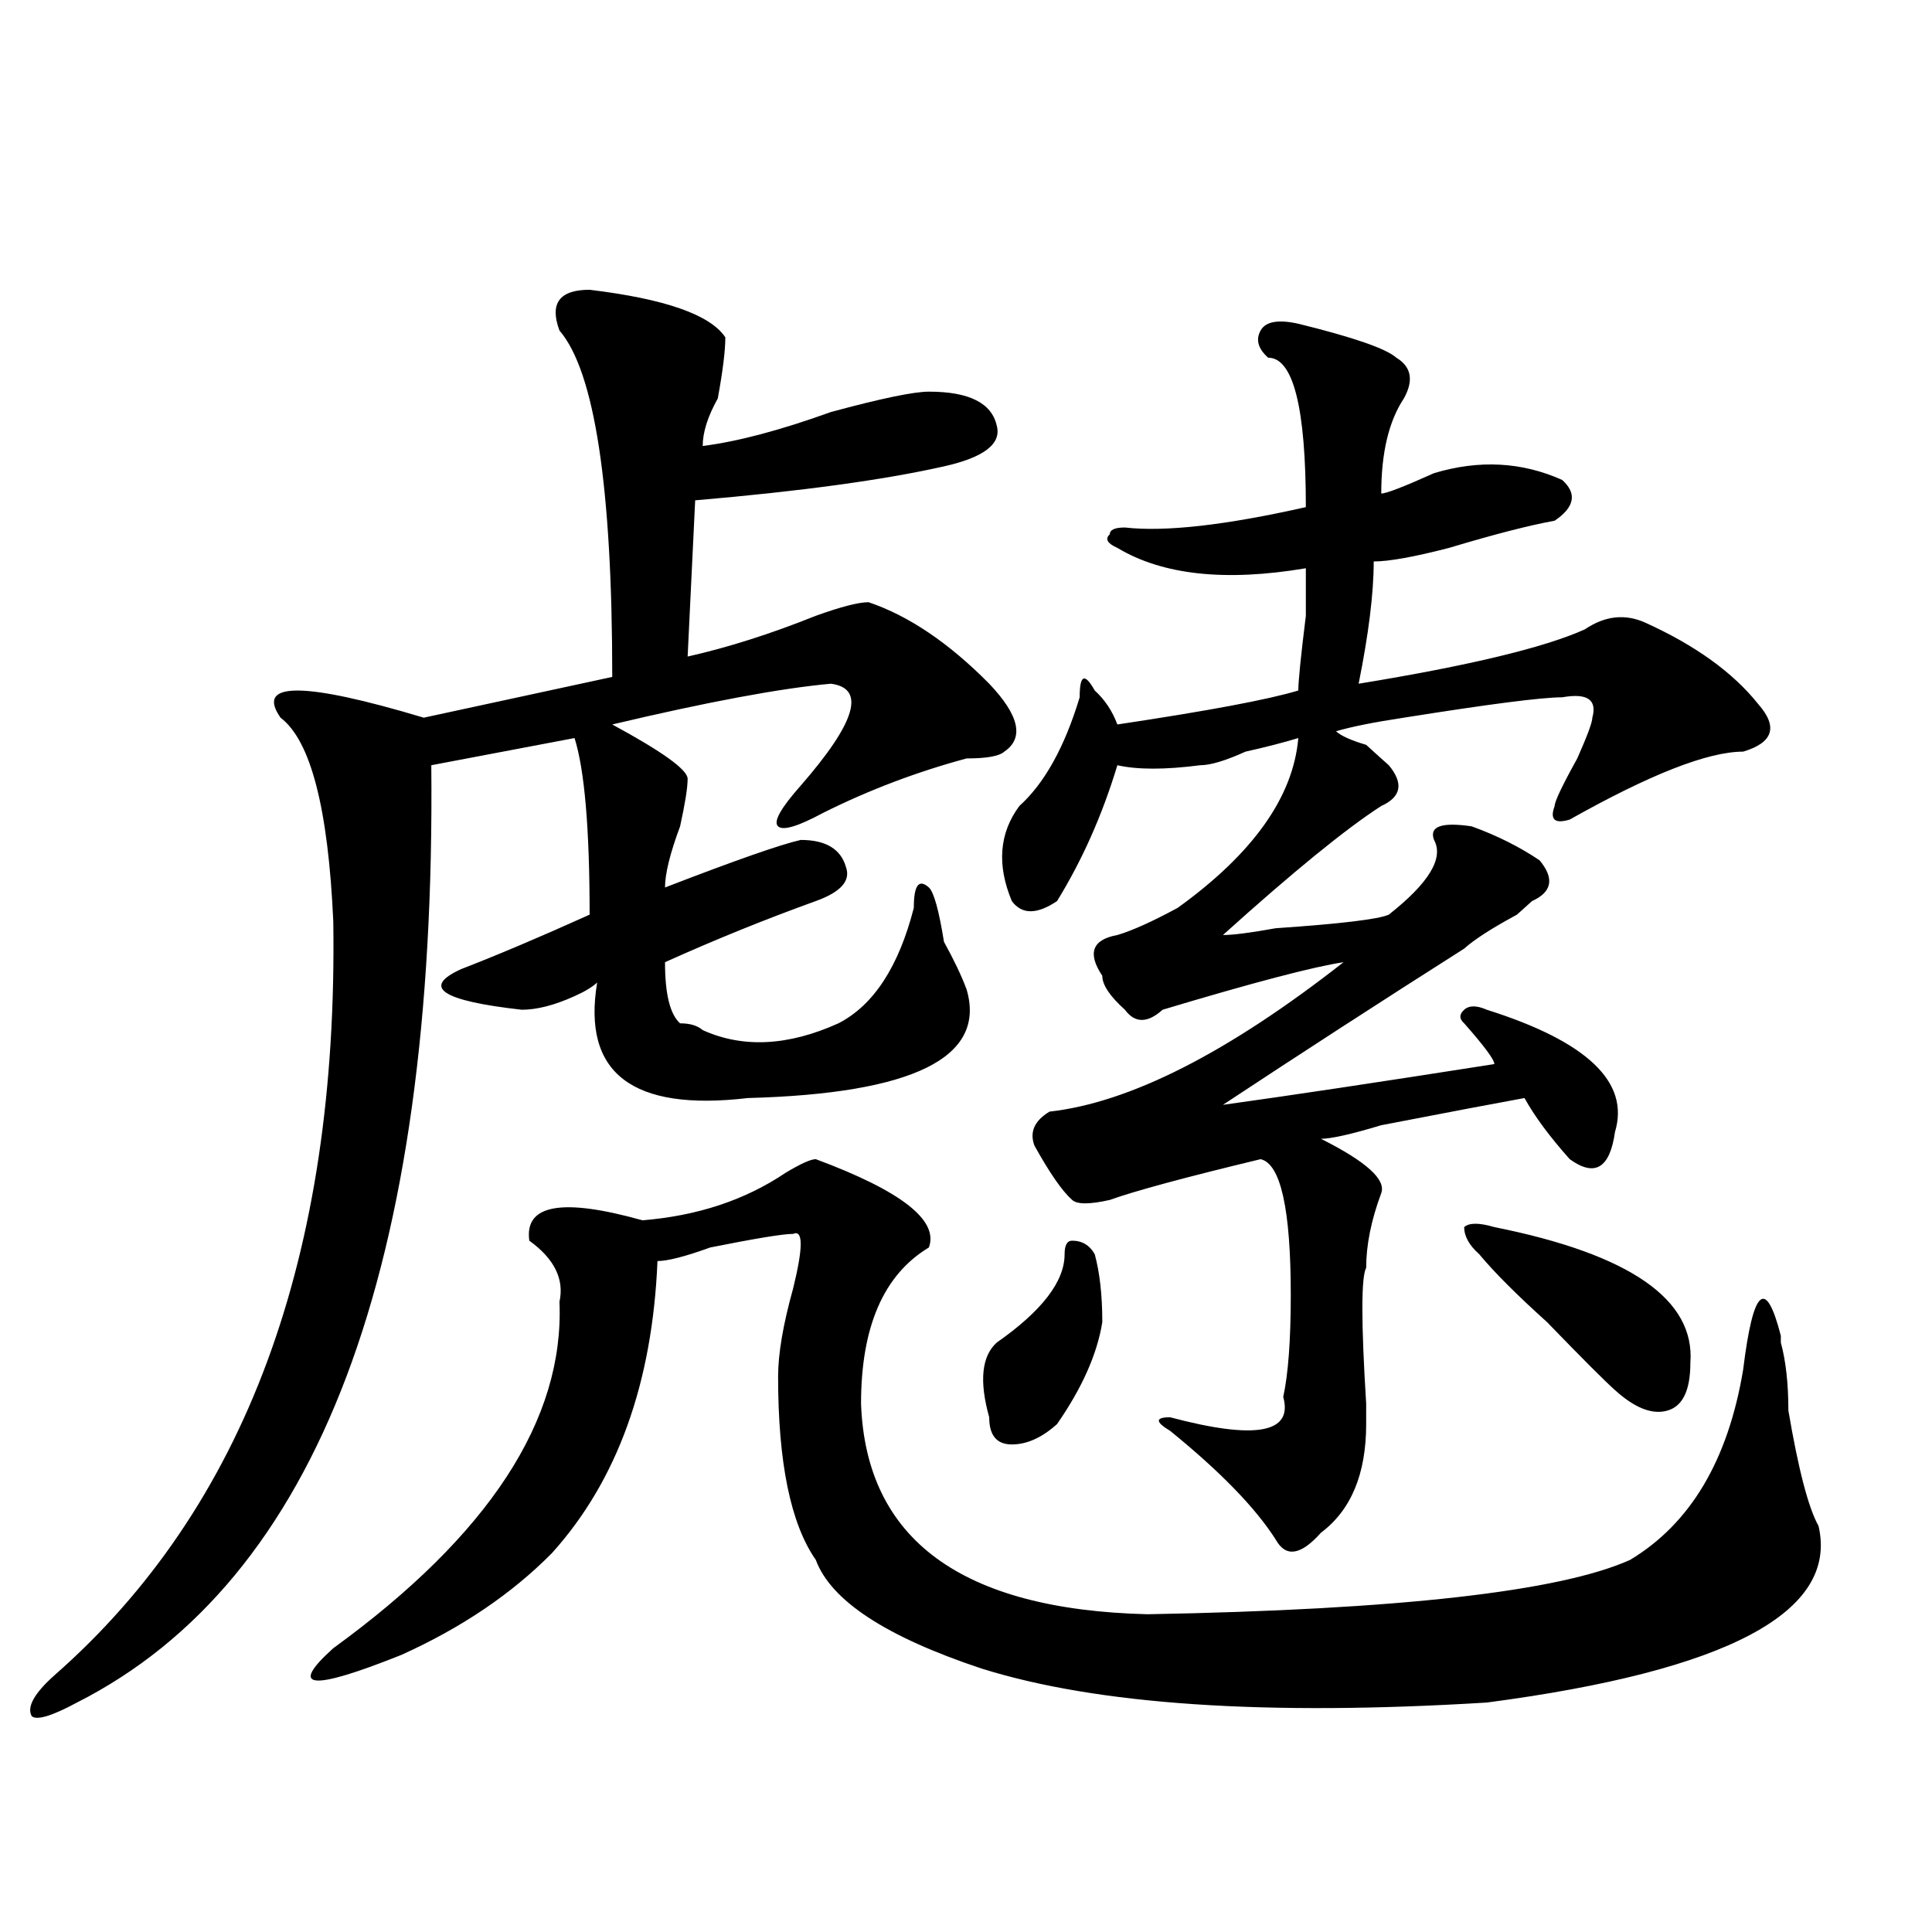 <?xml version="1.0" encoding="utf-8"?>
<!-- Generator: Adobe Illustrator 16.0.0, SVG Export Plug-In . SVG Version: 6.00 Build 0)  -->
<!DOCTYPE svg PUBLIC "-//W3C//DTD SVG 1.1//EN" "http://www.w3.org/Graphics/SVG/1.1/DTD/svg11.dtd">
<svg version="1.1" id="图层_1" xmlns="http://www.w3.org/2000/svg" xmlns:xlink="http://www.w3.org/1999/xlink" x="0px" y="0px"
	 width="1000px" height="1000px" viewBox="0 0 1000 1000" enable-background="new 0 0 1000 1000" xml:space="preserve">
<path d="M305.188,149.984c39.023,4.724,62.438,12.909,70.242,24.609c0,7.031-1.342,17.578-3.902,31.641
	c-5.244,9.393-7.805,17.578-7.805,24.609c18.17-2.307,40.304-8.185,66.34-17.578c25.975-7.031,42.926-10.547,50.73-10.547
	c20.792,0,32.499,5.878,35.121,17.578c2.561,9.393-6.524,16.425-27.316,21.094c-31.219,7.031-74.145,12.909-128.777,17.578
	l-3.902,80.859c20.792-4.669,42.926-11.7,66.34-21.094c12.987-4.669,22.072-7.031,27.316-7.031
	c20.792,7.031,41.584,21.094,62.438,42.188c15.609,16.425,18.17,28.125,7.805,35.156c-2.622,2.362-9.146,3.516-19.512,3.516
	c-26.036,7.031-50.73,16.425-74.145,28.125c-13.049,7.031-20.854,9.393-23.414,7.031c-2.622-2.307,1.28-9.338,11.707-21.094
	c28.597-32.794,33.779-50.372,15.609-52.734c-26.036,2.362-63.779,9.393-113.168,21.094c25.975,14.063,39.023,23.456,39.023,28.125
	c0,4.724-1.342,12.909-3.902,24.609c-5.244,14.063-7.805,24.609-7.805,31.641c36.401-14.063,59.815-22.247,70.242-24.609
	c12.987,0,20.792,4.724,23.414,14.063c2.561,7.031-2.622,12.909-15.609,17.578c-26.036,9.393-52.072,19.94-78.047,31.641
	c0,16.425,2.561,26.971,7.805,31.641c5.183,0,9.085,1.208,11.707,3.516c20.792,9.393,44.206,8.24,70.242-3.516
	c18.17-9.338,31.219-29.279,39.023-59.766c0-11.7,2.561-15.216,7.805-10.547c2.561,2.362,5.183,11.755,7.805,28.125
	c5.183,9.393,9.085,17.578,11.707,24.609c10.365,35.156-27.316,53.943-113.168,56.25c-59.877,7.031-85.852-12.854-78.047-59.766
	c-2.622,2.362-6.524,4.724-11.707,7.031c-10.427,4.724-19.512,7.031-27.316,7.031c-41.646-4.669-52.072-11.7-31.219-21.094
	c18.17-7.031,40.304-16.37,66.34-28.125c0-44.495-2.622-74.982-7.805-91.406l-74.145,14.063
	c2.561,260.156-58.535,421.875-183.41,485.156c-13.049,7.031-20.854,9.338-23.414,7.031c-2.622-4.724,1.28-11.755,11.707-21.094
	c98.839-86.682,146.947-216.76,144.387-390.234c-2.622-58.557-11.707-93.713-27.316-105.469c-13.049-18.732,11.707-18.732,74.145,0
	l97.559-21.094c0-98.438-9.146-158.203-27.316-179.297C284.334,157.015,289.578,149.984,305.188,149.984z M422.258,599.984
	c44.206,16.425,63.718,31.641,58.535,45.703c-23.414,14.063-35.121,41.034-35.121,80.859
	c2.561,70.313,52.011,106.622,148.289,108.984c130.058-2.362,213.287-11.755,249.75-28.125
	c31.219-18.732,50.73-51.526,58.535-98.438c5.183-42.188,11.707-48.01,19.512-17.578v3.516c2.561,9.393,3.902,21.094,3.902,35.156
	c5.183,30.487,10.365,50.427,15.609,59.766c10.365,44.495-46.828,74.982-171.703,91.406c-114.51,7.031-201.642,1.154-261.457-17.578
	c-49.45-16.425-78.047-35.156-85.852-56.25c-13.049-18.732-19.512-50.372-19.512-94.922c0-11.7,2.561-26.917,7.805-45.703
	c5.183-21.094,5.183-30.432,0-28.125c-5.244,0-19.512,2.362-42.926,7.031c-13.049,4.724-22.134,7.031-27.316,7.031
	C337.687,716,319.455,766.427,285.676,803.89c-20.854,21.094-46.828,38.672-78.047,52.734
	c-46.828,18.732-58.535,17.578-35.121-3.516c80.607-58.557,119.631-118.323,117.07-179.297c2.561-11.7-2.622-22.247-15.609-31.641
	c-2.622-18.732,16.89-22.247,58.535-10.547c28.597-2.307,53.291-10.547,74.145-24.609
	C414.453,602.346,419.636,599.984,422.258,599.984z M566.645,649.203c2.561,9.393,3.902,21.094,3.902,35.156
	c-2.622,16.425-10.427,34.003-23.414,52.734c-7.805,7.031-15.609,10.547-23.414,10.547s-11.707-4.669-11.707-14.063
	c-5.244-18.732-3.902-31.641,3.902-38.672c23.414-16.37,35.121-31.641,35.121-45.703c0-4.669,1.28-7.031,3.902-7.031
	C560.12,642.172,564.022,644.534,566.645,649.203z M672.008,167.562c28.597,7.031,45.486,12.909,50.73,17.578
	c7.805,4.724,9.085,11.755,3.902,21.094c-7.805,11.755-11.707,28.125-11.707,49.219c2.561,0,11.707-3.516,27.316-10.547
	c23.414-7.031,45.486-5.823,66.34,3.516c7.805,7.031,6.463,14.063-3.902,21.094c-13.049,2.362-31.219,7.031-54.633,14.063
	c-18.231,4.724-31.219,7.031-39.023,7.031c0,16.425-2.622,37.518-7.805,63.281c57.193-9.338,96.217-18.732,117.07-28.125
	c10.365-7.031,20.792-8.185,31.219-3.516c25.975,11.755,45.486,25.818,58.535,42.188c10.365,11.755,7.805,19.94-7.805,24.609
	c-18.231,0-48.17,11.755-89.754,35.156c-7.805,2.362-10.427,0-7.805-7.031c0-2.307,3.902-10.547,11.707-24.609
	c5.183-11.7,7.805-18.732,7.805-21.094c2.561-9.338-2.622-12.854-15.609-10.547c-10.427,0-37.743,3.516-81.949,10.547
	c-15.609,2.362-27.316,4.724-35.121,7.031c2.561,2.362,7.805,4.724,15.609,7.031c5.183,4.724,9.085,8.24,11.707,10.547
	c7.805,9.393,6.463,16.425-3.902,21.094c-18.231,11.755-45.548,34.003-81.949,66.797c5.183,0,14.268-1.154,27.316-3.516
	c33.779-2.307,53.291-4.669,58.535-7.031c20.792-16.37,28.597-29.279,23.414-38.672c-2.622-7.031,3.902-9.338,19.512-7.031
	c12.987,4.724,24.694,10.547,35.121,17.578c7.805,9.393,6.463,16.425-3.902,21.094l-7.805,7.031
	c-13.049,7.031-22.134,12.909-27.316,17.578c-44.268,28.125-85.852,55.096-124.875,80.859c33.779-4.669,80.607-11.7,140.484-21.094
	c0-2.307-5.244-9.338-15.609-21.094c-2.622-2.307-2.622-4.669,0-7.031c2.561-2.307,6.463-2.307,11.707,0
	c52.011,16.425,74.145,37.518,66.34,63.281c-2.622,18.787-10.427,23.456-23.414,14.063c-10.427-11.7-18.231-22.247-23.414-31.641
	c-13.049,2.362-37.743,7.031-74.145,14.063c-15.609,4.724-26.036,7.031-31.219,7.031c23.414,11.755,33.779,21.094,31.219,28.125
	c-5.244,14.063-7.805,26.971-7.805,38.672c-2.622,4.724-2.622,28.125,0,70.313v10.547c0,25.818-7.805,44.55-23.414,56.25
	c-10.427,11.755-18.231,12.909-23.414,3.516c-10.427-16.37-28.658-35.156-54.633-56.25c-7.805-4.669-7.805-7.031,0-7.031
	c44.206,11.755,63.718,8.24,58.535-10.547c2.561-11.7,3.902-29.279,3.902-52.734c0-44.495-5.244-67.95-15.609-70.313
	c-39.023,9.393-65.06,16.425-78.047,21.094c-10.427,2.362-16.951,2.362-19.512,0c-5.244-4.669-11.707-14.063-19.512-28.125
	c-2.622-7.031,0-12.854,7.805-17.578c41.584-4.669,92.314-30.432,152.191-77.344c-15.609,2.362-46.828,10.547-93.656,24.609
	c-7.805,7.031-14.329,7.031-19.512,0c-7.805-7.031-11.707-12.854-11.707-17.578c-7.805-11.7-5.244-18.732,7.805-21.094
	c7.805-2.307,18.17-7.031,31.219-14.063c39.023-28.125,59.815-57.404,62.438-87.891c-7.805,2.362-16.951,4.724-27.316,7.031
	c-10.427,4.724-18.231,7.031-23.414,7.031c-18.231,2.362-32.561,2.362-42.926,0c-7.805,25.818-18.231,49.219-31.219,70.313
	c-10.427,7.031-18.231,7.031-23.414,0c-7.805-18.732-6.524-35.156,3.902-49.219c12.987-11.7,23.414-30.432,31.219-56.25
	c0-11.7,2.561-12.854,7.805-3.516c5.183,4.724,9.085,10.547,11.707,17.578c46.828-7.031,78.047-12.854,93.656-17.578
	c0-4.669,1.28-17.578,3.902-38.672c0-14.063,0-22.247,0-24.609c-41.646,7.031-74.145,3.516-97.559-10.547
	c-5.244-2.307-6.524-4.669-3.902-7.031c0-2.307,2.561-3.516,7.805-3.516c20.792,2.362,52.011-1.154,93.656-10.547
	c0-51.526-6.524-77.344-19.512-77.344c-5.244-4.669-6.524-9.338-3.902-14.063C655.057,166.409,661.581,165.255,672.008,167.562z
	 M773.469,635.14c70.242,14.063,104.021,37.518,101.461,70.313c0,14.063-3.902,22.302-11.707,24.609
	c-7.805,2.362-16.951-1.154-27.316-10.547c-5.244-4.669-16.951-16.37-35.121-35.156c-15.609-14.063-27.316-25.763-35.121-35.156
	c-5.244-4.669-7.805-9.338-7.805-14.063C760.42,632.833,765.664,632.833,773.469,635.14z"/>
</svg>
